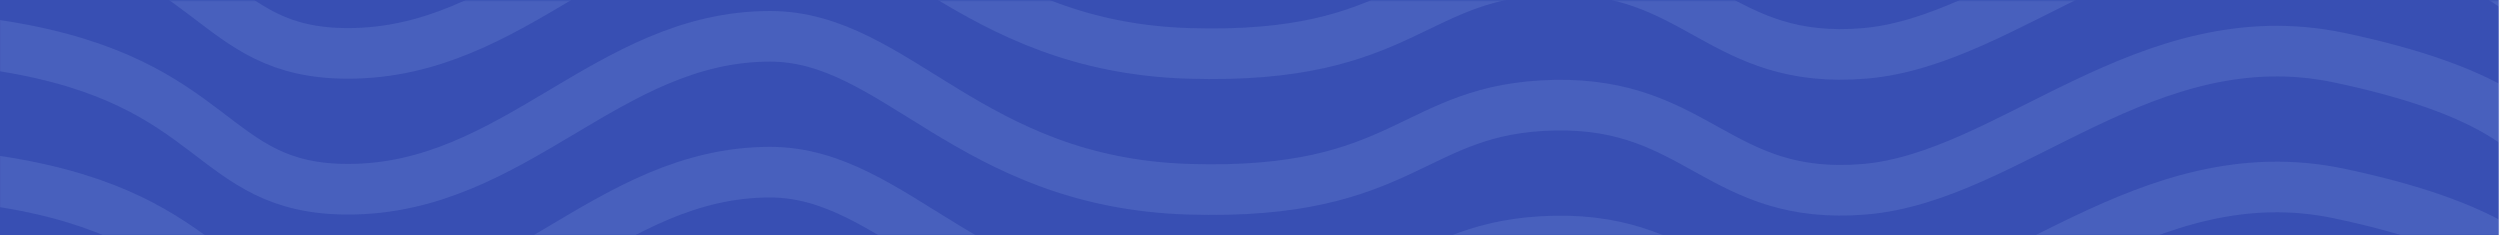 <?xml version="1.0" encoding="UTF-8"?><svg width="1976" height="186" viewBox="0 0 1976 186" fill="none" xmlns="http://www.w3.org/2000/svg">
<rect width="1975" height="186" fill="#384FB3"/>
<mask id="mask0_786_2288" style="mask-type:alpha" maskUnits="userSpaceOnUse" x="0" y="0" width="1976" height="186">
<rect y="0.514" width="1975.76" height="185.228" fill="#4C60A6"/>
</mask>
<g mask="url(#mask0_786_2288)">
<path d="M-231.481 187.083C-160.138 109.926 -166.58 8.891 4.085 36.753C174.75 64.615 164.76 149.576 275.054 149.576C407.135 149.576 479.957 28.7 608.659 28.7C708.606 28.7 766.079 144.218 939.541 149.576C1113 154.934 1115.65 85.279 1228.96 83.135C1342.27 80.992 1359.06 159.221 1473.77 149.576C1588.48 139.932 1696.65 13.48 1849.13 45.629C1971.11 71.348 1996.95 104.211 2019.33 122.785" stroke="#B5CAFB" stroke-opacity="0.07" stroke-width="40" stroke-linecap="round"/>
<path d="M-231.481 294.461C-160.138 217.305 -166.58 116.269 4.085 144.131C174.75 171.994 164.76 256.955 275.054 256.955C407.135 256.955 479.957 136.078 608.659 136.078C708.606 136.078 766.079 251.596 939.541 256.955C1113 262.313 1115.65 192.657 1228.96 190.514C1342.27 188.371 1359.06 266.599 1473.77 256.955C1588.48 247.31 1696.65 120.859 1849.13 153.008C1971.11 178.727 1996.95 211.589 2019.33 230.164" stroke="#B5CAFB" stroke-opacity="0.07" stroke-width="40" stroke-linecap="round"/>
<path d="M-231.481 79.705C-160.138 2.549 -166.58 -98.487 4.085 -70.624C174.75 -42.762 164.76 42.199 275.054 42.199C407.135 42.199 479.957 -78.678 608.659 -78.678C708.606 -78.677 766.079 36.841 939.541 42.199C1113 47.557 1115.65 -22.099 1228.96 -24.242C1342.27 -26.385 1359.06 51.843 1473.77 42.199C1588.48 32.554 1696.65 -93.897 1849.13 -61.748C1971.11 -36.029 1996.95 -3.167 2019.33 15.408" stroke="#B5CAFB" stroke-opacity="0.07" stroke-width="40" stroke-linecap="round"/>
</g>
<mask id="mask1_786_2288" style="mask-type:alpha" maskUnits="userSpaceOnUse" x="0" y="0" width="1976" height="186">
<rect y="0.514" width="1975.76" height="185.228" fill="#4C60A6"/>
</mask>
<g mask="url(#mask1_786_2288)">
<path d="M-231.481 187.083C-160.138 109.926 -166.58 8.891 4.085 36.753C174.75 64.615 164.76 149.576 275.054 149.576C407.135 149.576 479.957 28.7 608.659 28.7C708.606 28.7 766.079 144.218 939.541 149.576C1113 154.934 1115.65 85.279 1228.96 83.135C1342.27 80.992 1359.06 159.221 1473.77 149.576C1588.48 139.932 1696.65 13.48 1849.13 45.629C1971.11 71.348 1996.95 104.211 2019.33 122.785" stroke="#B5CAFB" stroke-opacity="0.07" stroke-width="40" stroke-linecap="round"/>
<path d="M-231.481 294.461C-160.138 217.305 -166.58 116.269 4.085 144.131C174.75 171.994 164.76 256.955 275.054 256.955C407.135 256.955 479.957 136.078 608.659 136.078C708.606 136.078 766.079 251.596 939.541 256.955C1113 262.313 1115.65 192.657 1228.96 190.514C1342.27 188.371 1359.06 266.599 1473.77 256.955C1588.48 247.31 1696.65 120.859 1849.13 153.008C1971.11 178.727 1996.95 211.589 2019.33 230.164" stroke="#B5CAFB" stroke-opacity="0.07" stroke-width="40" stroke-linecap="round"/>
<path d="M-231.481 79.705C-160.138 2.549 -166.58 -98.487 4.085 -70.624C174.75 -42.762 164.76 42.199 275.054 42.199C407.135 42.199 479.957 -78.678 608.659 -78.678C708.606 -78.677 766.079 36.841 939.541 42.199C1113 47.557 1115.65 -22.099 1228.96 -24.242C1342.27 -26.385 1359.06 51.843 1473.77 42.199C1588.48 32.554 1696.65 -93.897 1849.13 -61.748C1971.11 -36.029 1996.95 -3.167 2019.33 15.408" stroke="#B5CAFB" stroke-opacity="0.07" stroke-width="40" stroke-linecap="round"/>
</g>
</svg>
